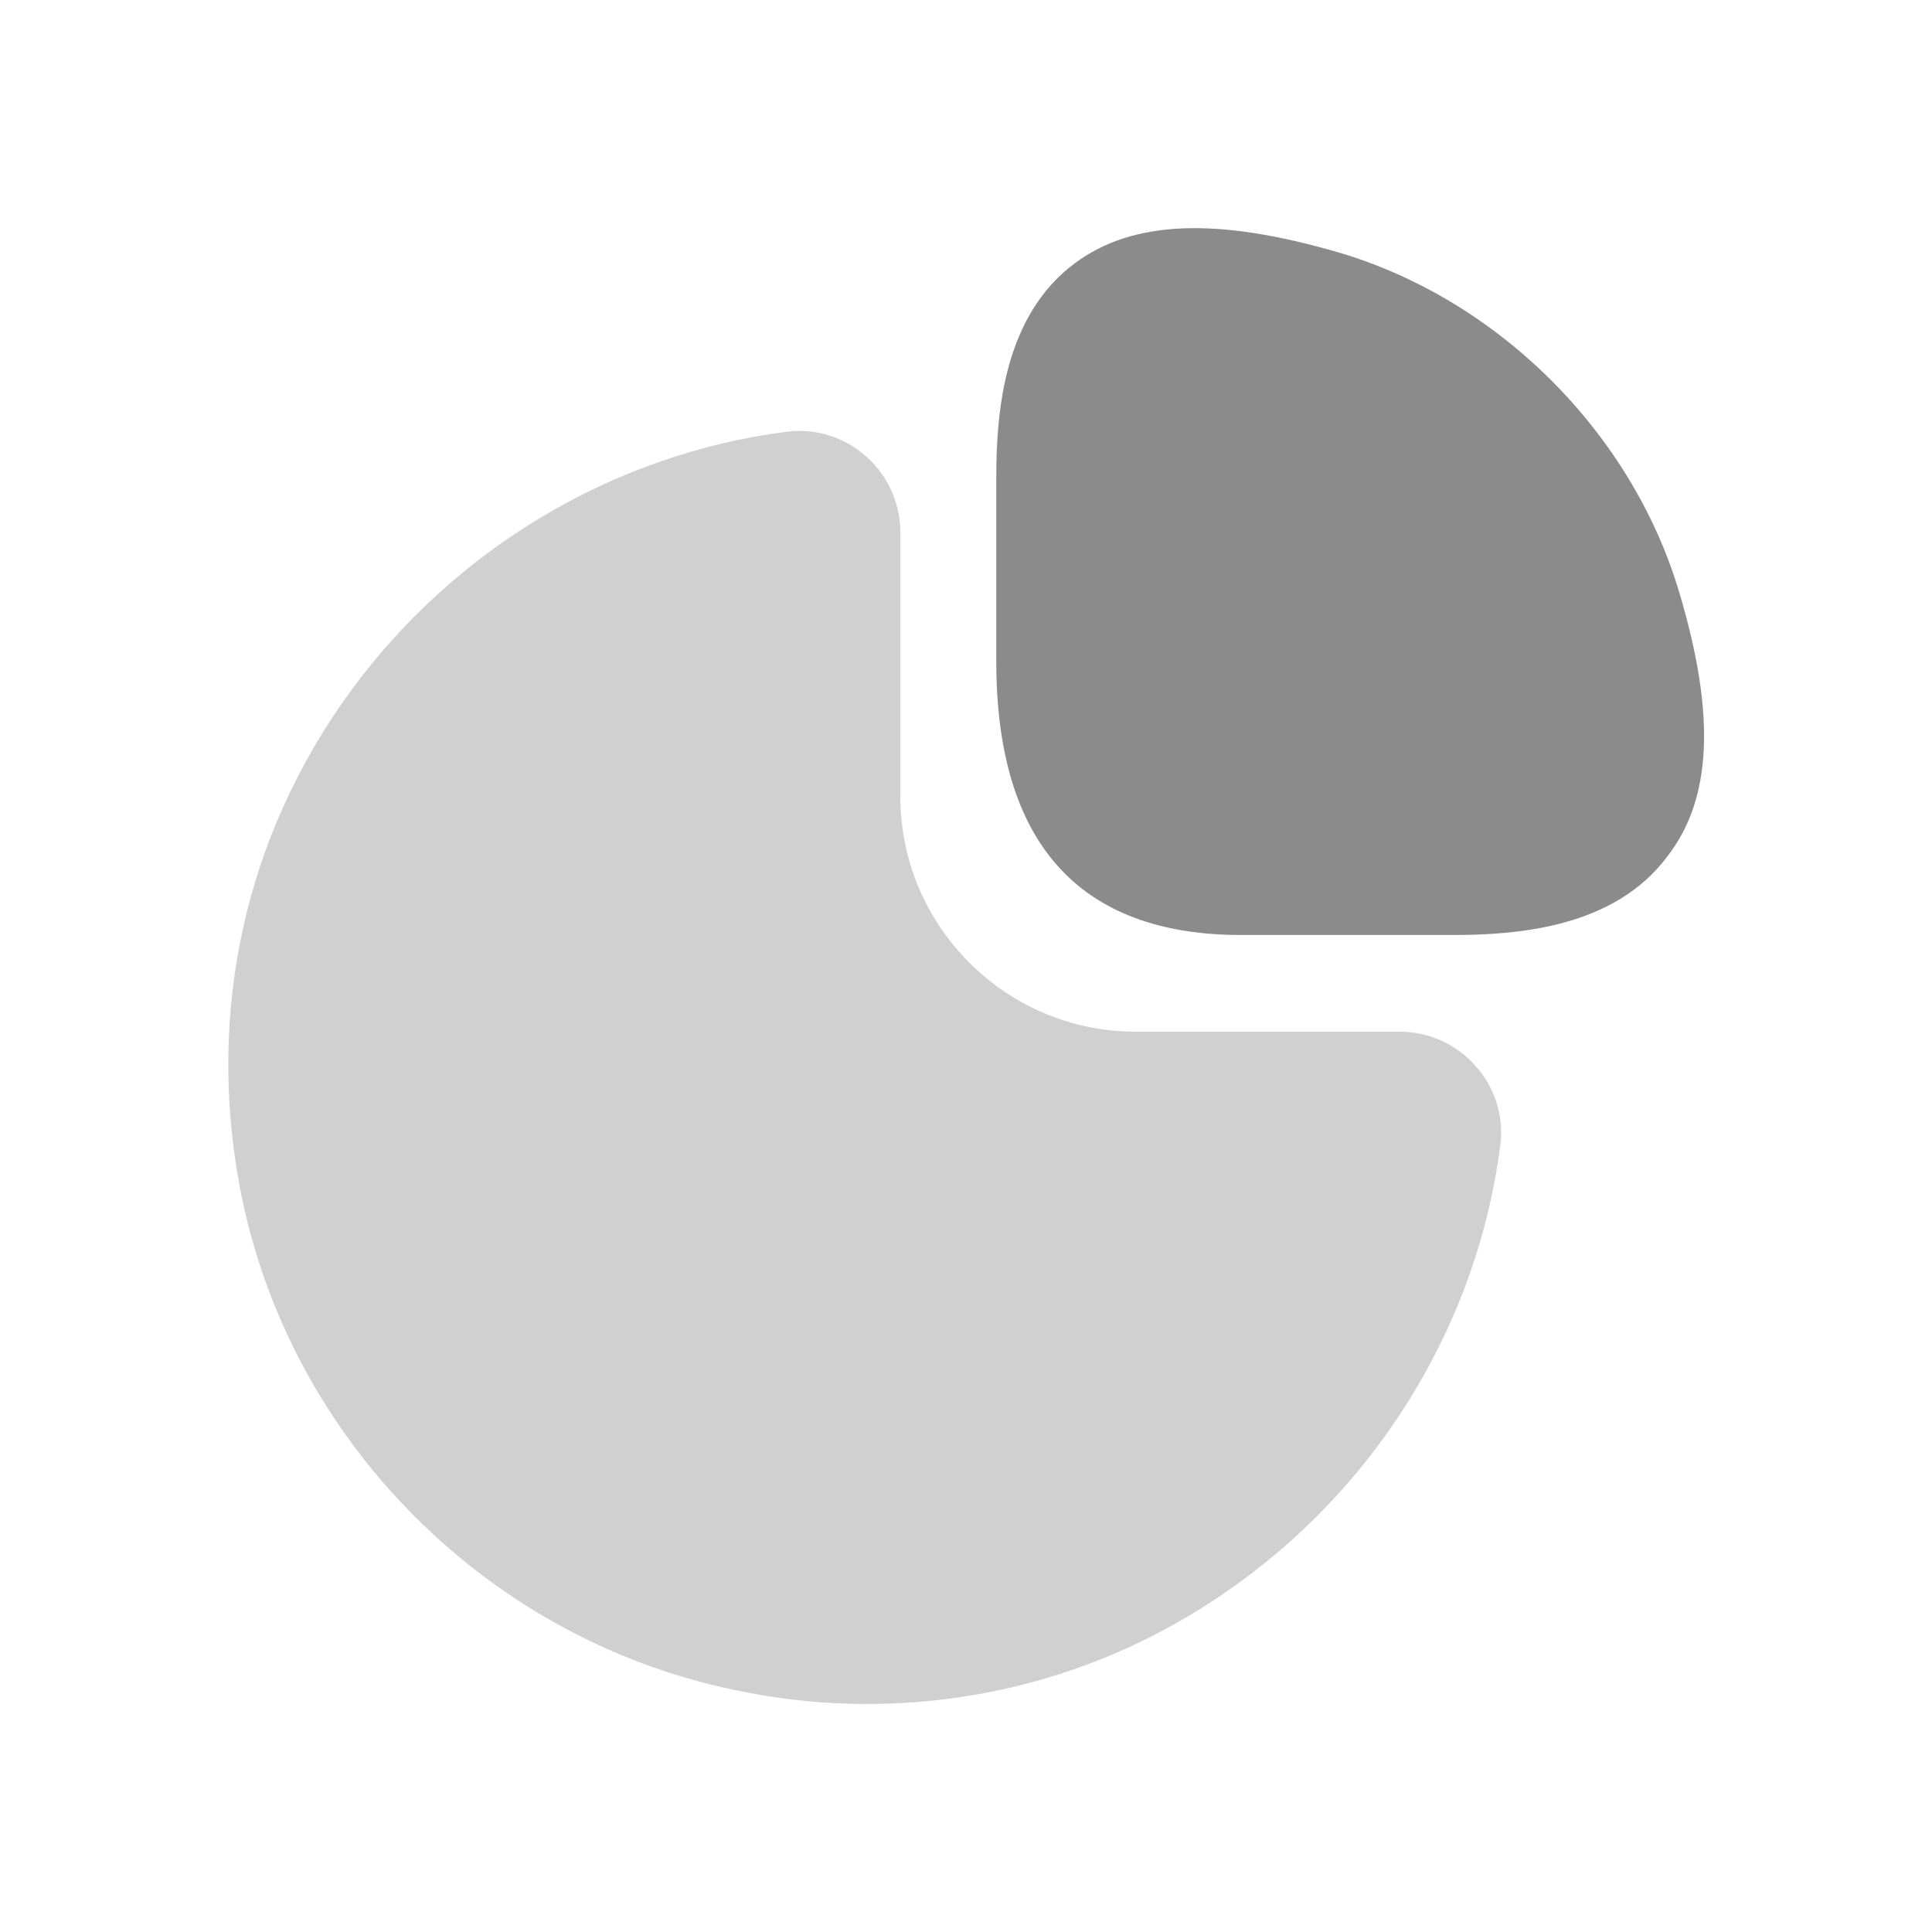 <svg width="24" height="24" viewBox="0 0 24 24" fill="none" xmlns="http://www.w3.org/2000/svg">
<path d="M20.864 7.371C20.278 5.382 18.619 3.723 16.629 3.136C15.117 2.696 14.072 2.733 13.348 3.273C12.477 3.924 12.376 5.098 12.376 5.932V8.214C12.376 10.469 13.403 11.615 15.419 11.615H18.05C18.875 11.615 20.058 11.514 20.709 10.643C21.268 9.928 21.314 8.883 20.864 7.371Z" fill="#8B8B8B"/>
<path opacity="0.4" d="M18.334 13.247C18.096 12.972 17.748 12.816 17.39 12.816H14.109C12.495 12.816 11.184 11.505 11.184 9.892V6.61C11.184 6.252 11.029 5.904 10.754 5.666C10.488 5.427 10.121 5.317 9.773 5.363C7.619 5.638 5.639 6.821 4.346 8.599C3.044 10.387 2.568 12.568 2.98 14.75C3.576 17.903 6.097 20.424 9.259 21.02C9.764 21.121 10.268 21.167 10.772 21.167C12.431 21.167 14.035 20.653 15.401 19.654C17.179 18.362 18.362 16.382 18.637 14.227C18.683 13.87 18.573 13.512 18.334 13.247Z" fill="#8B8B8B"/>
</svg>
